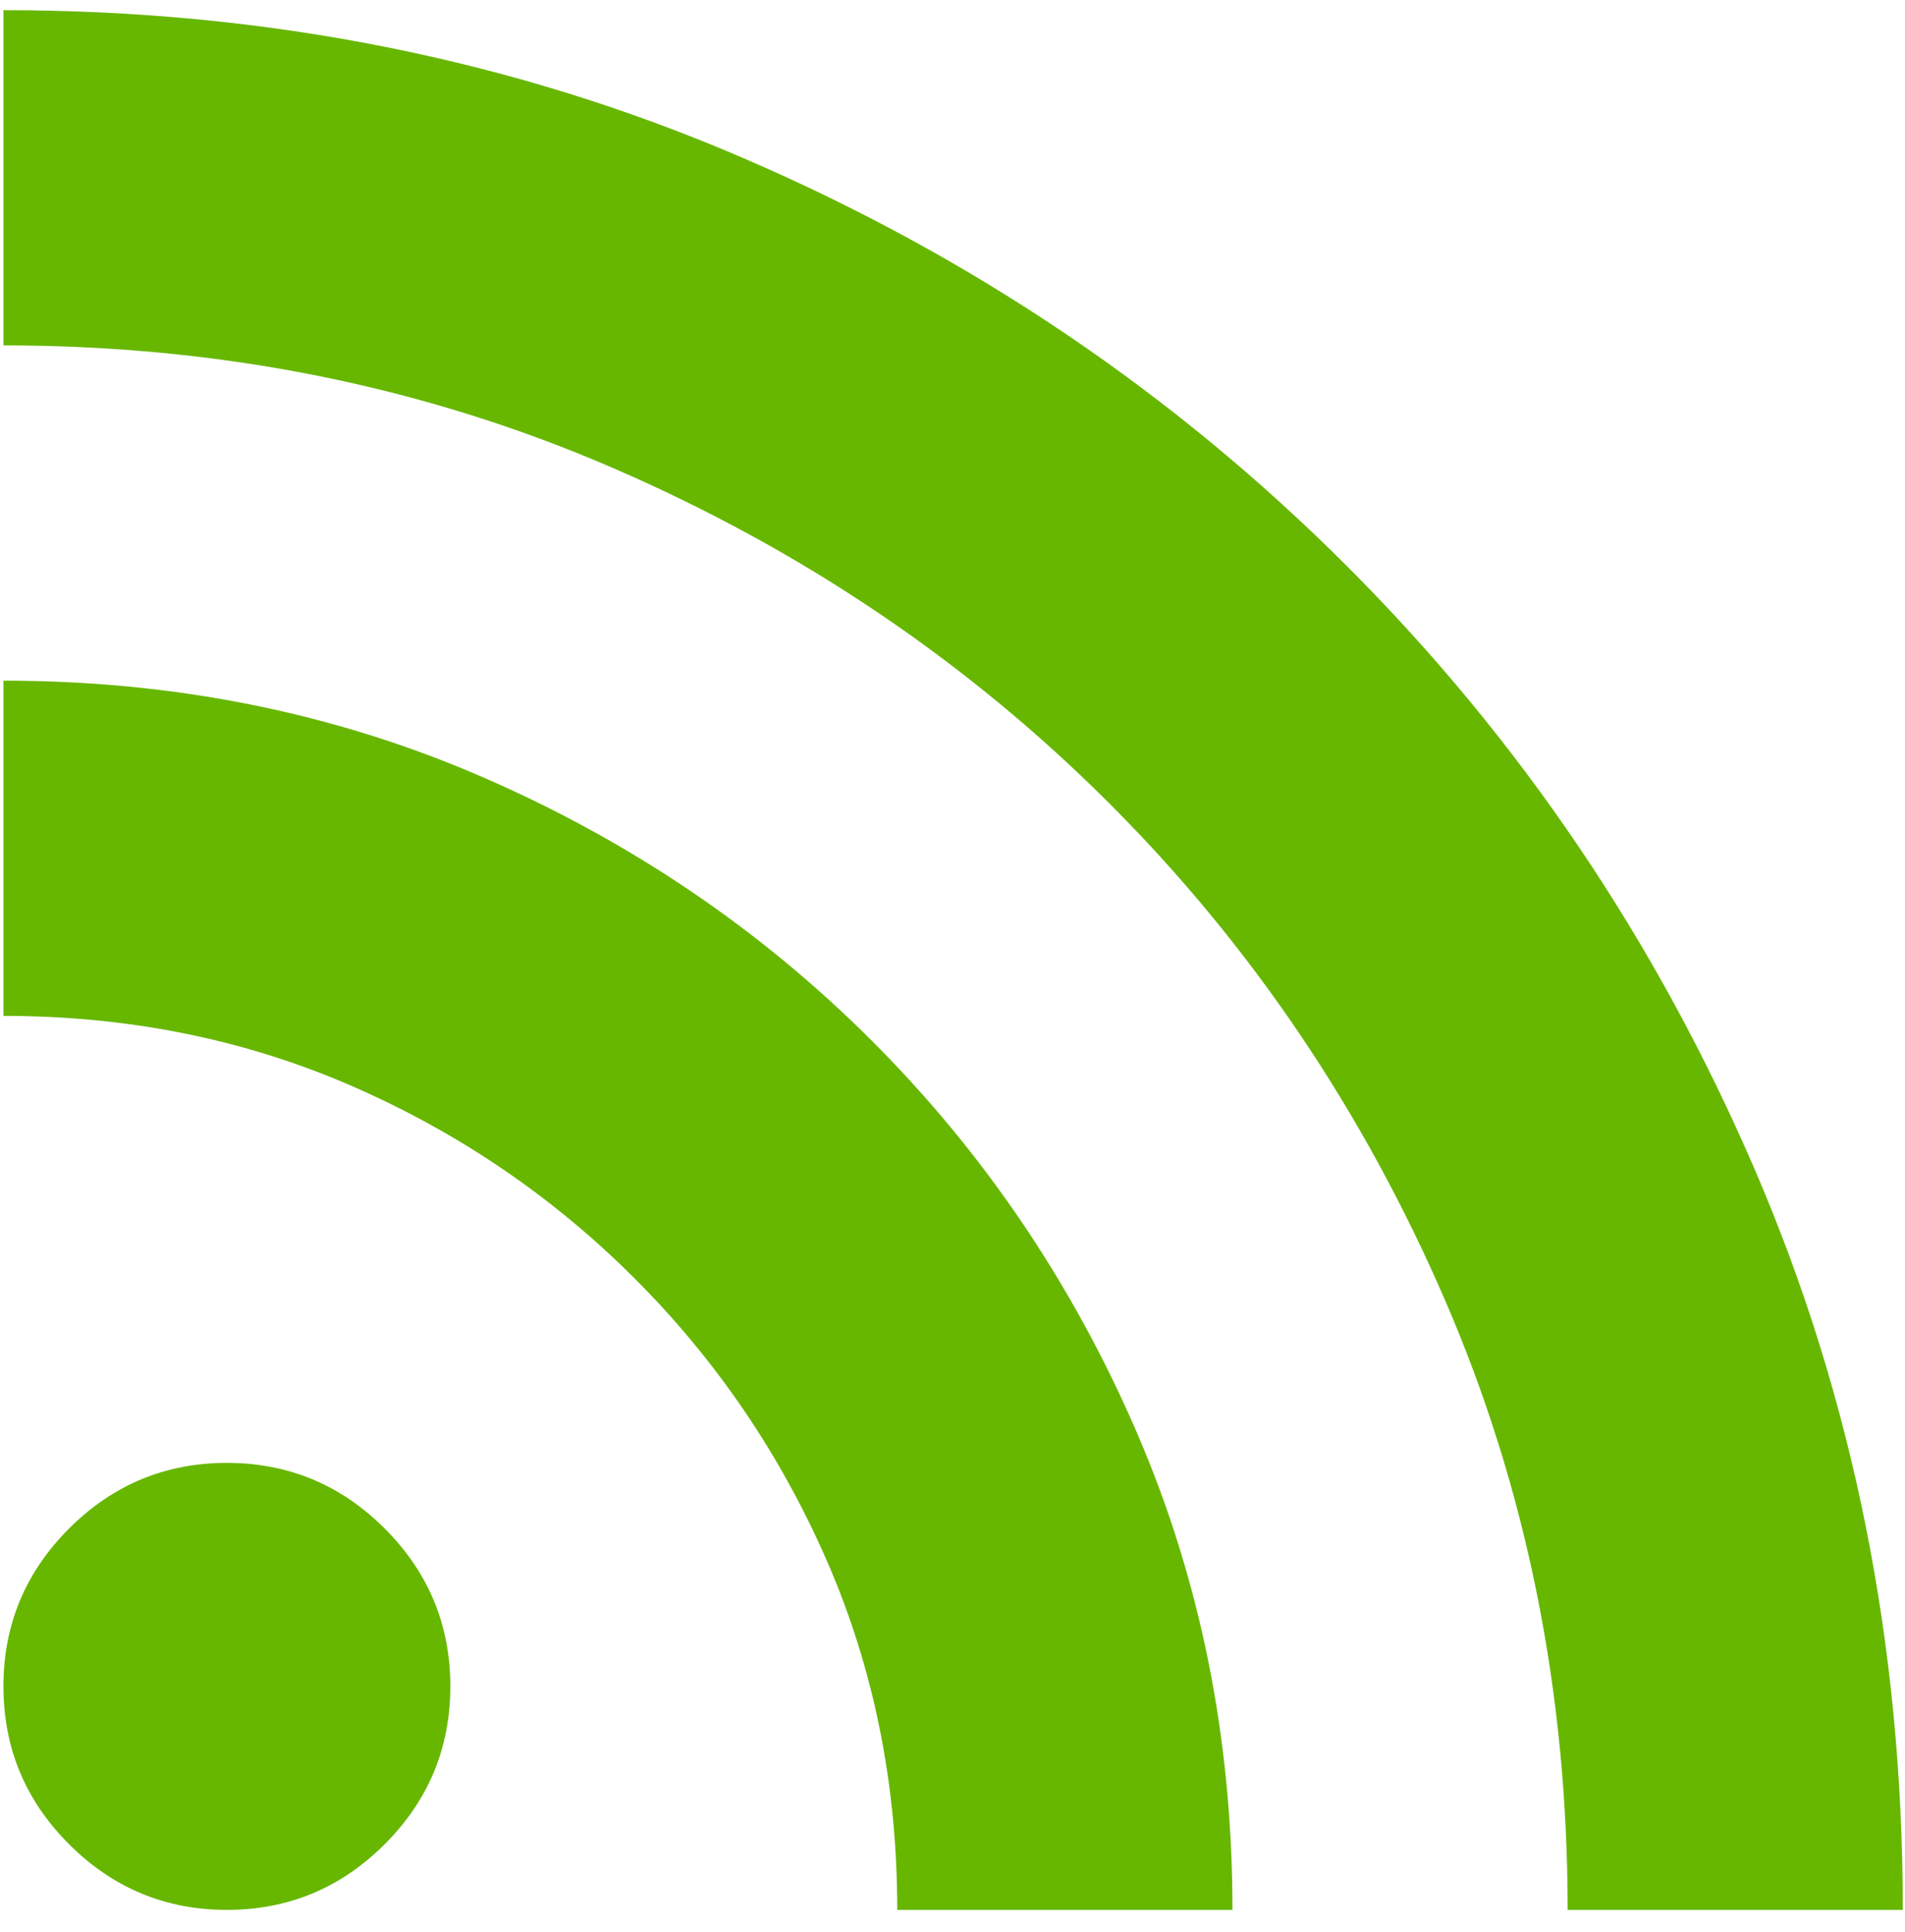 <svg width="71" height="72" viewBox="0 0 71 72" fill="none" xmlns="http://www.w3.org/2000/svg">
<path d="M8.456 71.17C6.166 71.17 4.205 70.354 2.574 68.723C0.943 67.092 0.128 65.132 0.128 62.841C0.128 60.551 0.943 58.59 2.574 56.959C4.205 55.328 6.166 54.513 8.456 54.513C10.746 54.513 12.707 55.328 14.338 56.959C15.969 58.59 16.784 60.551 16.784 62.841C16.784 65.132 15.969 67.092 14.338 68.723C12.707 70.354 10.746 71.17 8.456 71.17ZM58.426 71.17C58.426 63.05 56.899 55.467 53.845 48.423C50.792 41.379 46.627 35.219 41.353 29.945C36.078 24.67 29.919 20.506 22.874 17.452C15.83 14.398 8.248 12.871 0.128 12.871V0.379C9.983 0.379 19.179 2.218 27.715 5.896C36.252 9.575 43.747 14.641 50.202 21.096C56.656 27.55 61.723 35.045 65.401 43.582C69.079 52.119 70.918 61.315 70.918 71.17H58.426ZM33.441 71.17C33.441 66.52 32.573 62.199 30.838 58.209C29.103 54.218 26.709 50.696 23.655 47.642C20.602 44.588 17.079 42.194 13.089 40.459C9.098 38.724 4.778 37.856 0.128 37.856V25.364C6.513 25.364 12.464 26.561 17.982 28.956C23.499 31.35 28.34 34.629 32.504 38.793C36.668 42.958 39.947 47.798 42.342 53.316C44.736 58.833 45.934 64.785 45.934 71.17H33.441Z" fill="#67B700"/>
</svg>
